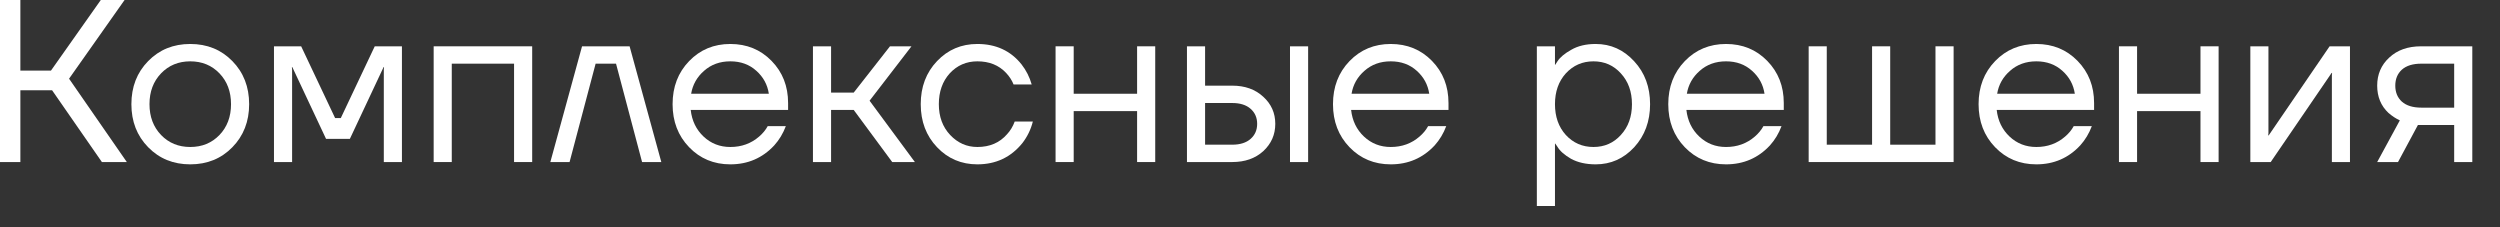 <?xml version="1.0" encoding="UTF-8"?> <svg xmlns="http://www.w3.org/2000/svg" width="88" height="8" viewBox="0 0 88 8" fill="none"><rect x="0" y="0" width="88" height="8" fill="#333333" stroke="none"/><path d="M0 5.704V0H0.717V2.485H1.794L3.548 0H4.385L2.431 2.77L4.464 5.704H3.587L1.834 3.178H0.717V5.704H0Z" fill="white"></path><path d="M5.215 5.182C4.821 4.78 4.625 4.275 4.625 3.667C4.625 3.058 4.821 2.553 5.215 2.151C5.608 1.749 6.102 1.548 6.697 1.548C7.293 1.548 7.787 1.749 8.18 2.151C8.573 2.553 8.77 3.058 8.77 3.667C8.77 4.275 8.573 4.78 8.18 5.182C7.787 5.584 7.293 5.785 6.697 5.785C6.102 5.785 5.608 5.584 5.215 5.182ZM5.669 2.583C5.398 2.866 5.262 3.227 5.262 3.667C5.262 4.107 5.398 4.468 5.669 4.751C5.94 5.033 6.283 5.174 6.697 5.174C7.112 5.174 7.455 5.033 7.726 4.751C7.997 4.468 8.132 4.107 8.132 3.667C8.132 3.227 7.997 2.866 7.726 2.583C7.455 2.301 7.112 2.159 6.697 2.159C6.283 2.159 5.94 2.301 5.669 2.583Z" fill="white"></path><path d="M9.644 5.704V1.63H10.601L11.796 4.156H11.996L13.191 1.63H14.148V5.704H13.51V2.445L13.518 2.363H13.502L12.315 4.889H11.477L10.29 2.363H10.274L10.282 2.445V5.704H9.644Z" fill="white"></path><path d="M15.265 5.704V1.63H18.733V5.704H18.095V2.241H15.902V5.704H15.265Z" fill="white"></path><path d="M19.372 5.704L20.488 1.63H22.162L23.278 5.704H22.601L21.684 2.241H20.966L20.049 5.704H19.372Z" fill="white"></path><path d="M24.257 5.182C23.869 4.78 23.675 4.275 23.675 3.667C23.675 3.058 23.869 2.553 24.257 2.151C24.645 1.749 25.128 1.548 25.708 1.548C26.287 1.548 26.771 1.746 27.159 2.143C27.547 2.54 27.741 3.034 27.741 3.626V3.87H24.313C24.355 4.251 24.507 4.563 24.767 4.808C25.027 5.052 25.341 5.174 25.708 5.174C26.101 5.174 26.438 5.052 26.72 4.808C26.848 4.699 26.949 4.577 27.023 4.441H27.661C27.565 4.696 27.43 4.922 27.254 5.117C26.84 5.563 26.324 5.785 25.708 5.785C25.128 5.785 24.645 5.584 24.257 5.182ZM24.328 3.3H27.063C27.015 2.98 26.869 2.711 26.624 2.493C26.38 2.271 26.074 2.159 25.708 2.159C25.341 2.159 25.033 2.271 24.783 2.493C24.533 2.711 24.382 2.98 24.328 3.3Z" fill="white"></path><path d="M28.616 5.704V1.63H29.254V3.259H30.051L31.327 1.63H32.084L30.609 3.545L32.204 5.704H31.406L30.051 3.87H29.254V5.704H28.616Z" fill="white"></path><path d="M32.984 5.182C32.601 4.78 32.41 4.275 32.41 3.667C32.41 3.058 32.601 2.553 32.984 2.151C33.366 1.749 33.839 1.548 34.403 1.548C35.056 1.548 35.575 1.787 35.957 2.265C36.122 2.477 36.242 2.713 36.316 2.974H35.678C35.62 2.827 35.532 2.692 35.415 2.567C35.16 2.295 34.823 2.159 34.403 2.159C34.015 2.159 33.691 2.301 33.43 2.583C33.175 2.866 33.047 3.227 33.047 3.667C33.047 4.107 33.18 4.468 33.446 4.751C33.712 5.033 34.031 5.174 34.403 5.174C34.839 5.174 35.187 5.025 35.447 4.726C35.564 4.601 35.654 4.452 35.718 4.278H36.356C36.287 4.555 36.164 4.808 35.989 5.036C35.585 5.535 35.056 5.785 34.403 5.785C33.839 5.785 33.366 5.584 32.984 5.182Z" fill="white"></path><path d="M37.156 5.704V1.63H37.794V3.3H40.026V1.63H40.664V5.704H40.026V3.911H37.794V5.704H37.156Z" fill="white"></path><path d="M45.408 5.704V1.63H46.046V5.704H45.408ZM41.781 5.704V1.63H42.419V3.015H43.375C43.822 3.015 44.186 3.145 44.467 3.406C44.749 3.661 44.89 3.979 44.89 4.359C44.89 4.74 44.749 5.06 44.467 5.321C44.186 5.576 43.822 5.704 43.375 5.704H41.781ZM42.419 5.093H43.375C43.651 5.093 43.867 5.025 44.021 4.889C44.175 4.753 44.252 4.577 44.252 4.359C44.252 4.142 44.175 3.966 44.021 3.83C43.867 3.694 43.651 3.626 43.375 3.626H42.419V5.093Z" fill="white"></path><path d="M47.503 5.182C47.115 4.78 46.921 4.275 46.921 3.667C46.921 3.058 47.115 2.553 47.503 2.151C47.891 1.749 48.375 1.548 48.954 1.548C49.533 1.548 50.017 1.746 50.405 2.143C50.793 2.54 50.987 3.034 50.987 3.626V3.87H47.559C47.601 4.251 47.753 4.563 48.013 4.808C48.274 5.052 48.587 5.174 48.954 5.174C49.347 5.174 49.685 5.052 49.966 4.808C50.094 4.699 50.195 4.577 50.269 4.441H50.907C50.812 4.696 50.676 4.922 50.501 5.117C50.086 5.563 49.571 5.785 48.954 5.785C48.375 5.785 47.891 5.584 47.503 5.182ZM47.575 3.3H50.309C50.261 2.98 50.115 2.711 49.871 2.493C49.626 2.271 49.321 2.159 48.954 2.159C48.587 2.159 48.279 2.271 48.029 2.493C47.779 2.711 47.628 2.98 47.575 3.3Z" fill="white"></path><path d="M54.097 7.252V1.63H54.735V2.282H54.743L54.822 2.159C54.913 2.018 55.075 1.882 55.309 1.752C55.542 1.616 55.829 1.548 56.169 1.548C56.701 1.548 57.153 1.752 57.525 2.159C57.897 2.561 58.083 3.064 58.083 3.667C58.083 4.27 57.897 4.775 57.525 5.182C57.153 5.584 56.701 5.785 56.169 5.785C55.829 5.785 55.54 5.72 55.301 5.59C55.067 5.454 54.907 5.313 54.822 5.166L54.743 5.052H54.735V7.252H54.097ZM55.117 2.583C54.862 2.866 54.735 3.227 54.735 3.667C54.735 4.107 54.862 4.468 55.117 4.751C55.378 5.033 55.702 5.174 56.09 5.174C56.478 5.174 56.799 5.033 57.054 4.751C57.315 4.468 57.445 4.107 57.445 3.667C57.445 3.227 57.315 2.866 57.054 2.583C56.799 2.301 56.478 2.159 56.09 2.159C55.702 2.159 55.378 2.301 55.117 2.583Z" fill="white"></path><path d="M59.305 5.182C58.917 4.78 58.723 4.275 58.723 3.667C58.723 3.058 58.917 2.553 59.305 2.151C59.693 1.749 60.177 1.548 60.756 1.548C61.336 1.548 61.819 1.746 62.207 2.143C62.595 2.54 62.789 3.034 62.789 3.626V3.87H59.361C59.404 4.251 59.555 4.563 59.816 4.808C60.076 5.052 60.389 5.174 60.756 5.174C61.15 5.174 61.487 5.052 61.769 4.808C61.896 4.699 61.997 4.577 62.072 4.441H62.709C62.614 4.696 62.478 4.922 62.303 5.117C61.888 5.563 61.373 5.785 60.756 5.785C60.177 5.785 59.693 5.584 59.305 5.182ZM59.377 3.3H62.111C62.064 2.98 61.917 2.711 61.673 2.493C61.428 2.271 61.123 2.159 60.756 2.159C60.389 2.159 60.081 2.271 59.831 2.493C59.582 2.711 59.43 2.98 59.377 3.3Z" fill="white"></path><path d="M63.665 5.704V1.63H64.302V5.093H65.897V1.63H66.535V5.093H68.129V1.63H68.767V5.704H63.665Z" fill="white"></path><path d="M70.228 5.182C69.84 4.78 69.646 4.275 69.646 3.667C69.646 3.058 69.84 2.553 70.228 2.151C70.616 1.749 71.099 1.548 71.679 1.548C72.258 1.548 72.742 1.746 73.13 2.143C73.518 2.54 73.712 3.034 73.712 3.626V3.87H70.284C70.326 4.251 70.478 4.563 70.738 4.808C70.998 5.052 71.312 5.174 71.679 5.174C72.072 5.174 72.409 5.052 72.691 4.808C72.819 4.699 72.92 4.577 72.994 4.441H73.632C73.536 4.696 73.401 4.922 73.225 5.117C72.811 5.563 72.295 5.785 71.679 5.785C71.099 5.785 70.616 5.584 70.228 5.182ZM70.3 3.3H73.034C72.986 2.98 72.84 2.711 72.596 2.493C72.351 2.271 72.045 2.159 71.679 2.159C71.312 2.159 71.004 2.271 70.754 2.493C70.504 2.711 70.353 2.98 70.3 3.3Z" fill="white"></path><path d="M74.587 5.704V1.63H75.225V3.3H77.457V1.63H78.095V5.704H77.457V3.911H75.225V5.704H74.587Z" fill="white"></path><path d="M79.212 5.704V1.63H79.849V4.685L79.841 4.767H79.857L82.002 1.63H82.719V5.704H82.082V2.648L82.09 2.567H82.073L79.929 5.704H79.212Z" fill="white"></path><path d="M83.677 5.704L84.474 4.237C84.341 4.177 84.208 4.09 84.075 3.976C83.809 3.727 83.677 3.406 83.677 3.015C83.677 2.618 83.817 2.29 84.099 2.029C84.381 1.763 84.755 1.63 85.223 1.63H87.025V5.704H86.387V4.4H85.111L84.41 5.704H83.677ZM84.545 2.453C84.391 2.594 84.314 2.781 84.314 3.015C84.314 3.248 84.391 3.436 84.545 3.577C84.705 3.718 84.933 3.789 85.231 3.789H86.387V2.241H85.231C84.933 2.241 84.705 2.311 84.545 2.453Z" fill="white"></path></svg> 